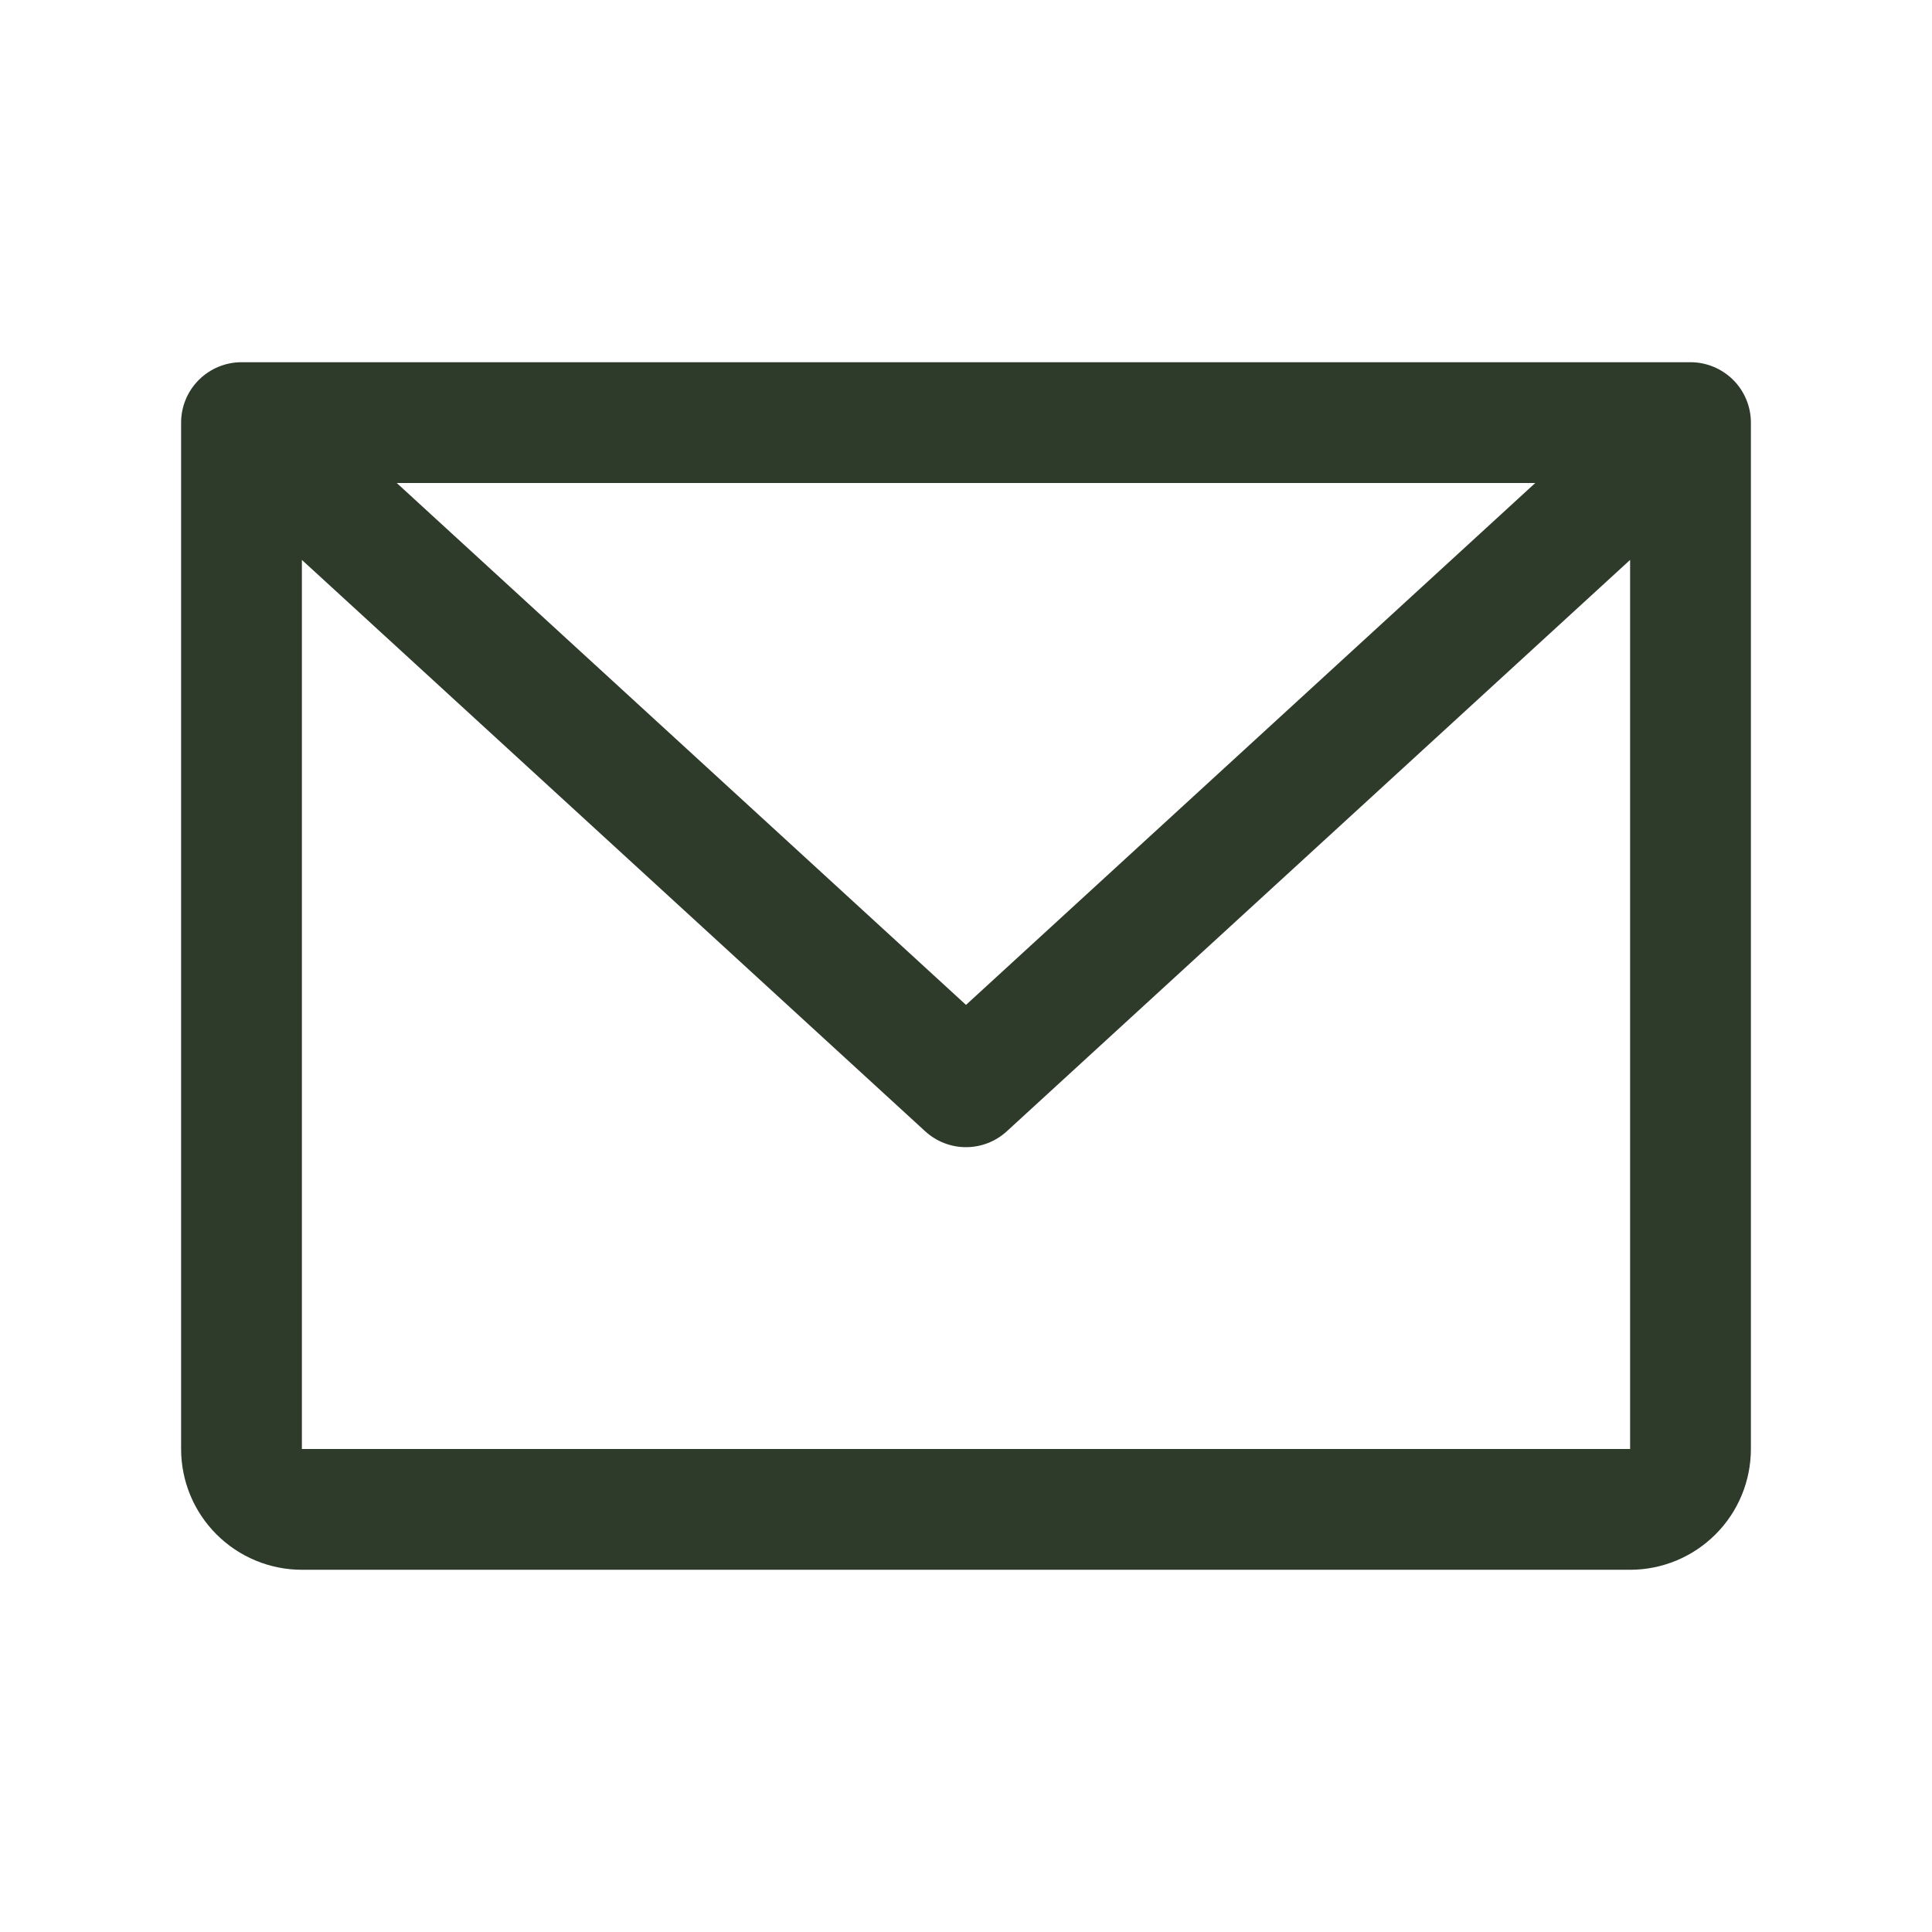 <svg width="31" height="31" viewBox="0 0 31 31" fill="none" xmlns="http://www.w3.org/2000/svg">
<path d="M27.125 5.812H3.875C3.618 5.812 3.372 5.915 3.19 6.096C3.008 6.278 2.906 6.524 2.906 6.781V23.25C2.906 23.764 3.11 24.257 3.474 24.62C3.837 24.983 4.33 25.188 4.844 25.188H26.156C26.67 25.188 27.163 24.983 27.526 24.62C27.89 24.257 28.094 23.764 28.094 23.25V6.781C28.094 6.524 27.992 6.278 27.81 6.096C27.628 5.915 27.382 5.812 27.125 5.812ZM24.634 7.75L15.5 16.124L6.366 7.75H24.634ZM26.156 23.25H4.844V8.984L14.845 18.152C15.024 18.316 15.257 18.407 15.5 18.407C15.743 18.407 15.976 18.316 16.155 18.152L26.156 8.984V23.25Z" fill="#2E3B2B"/>
</svg>
